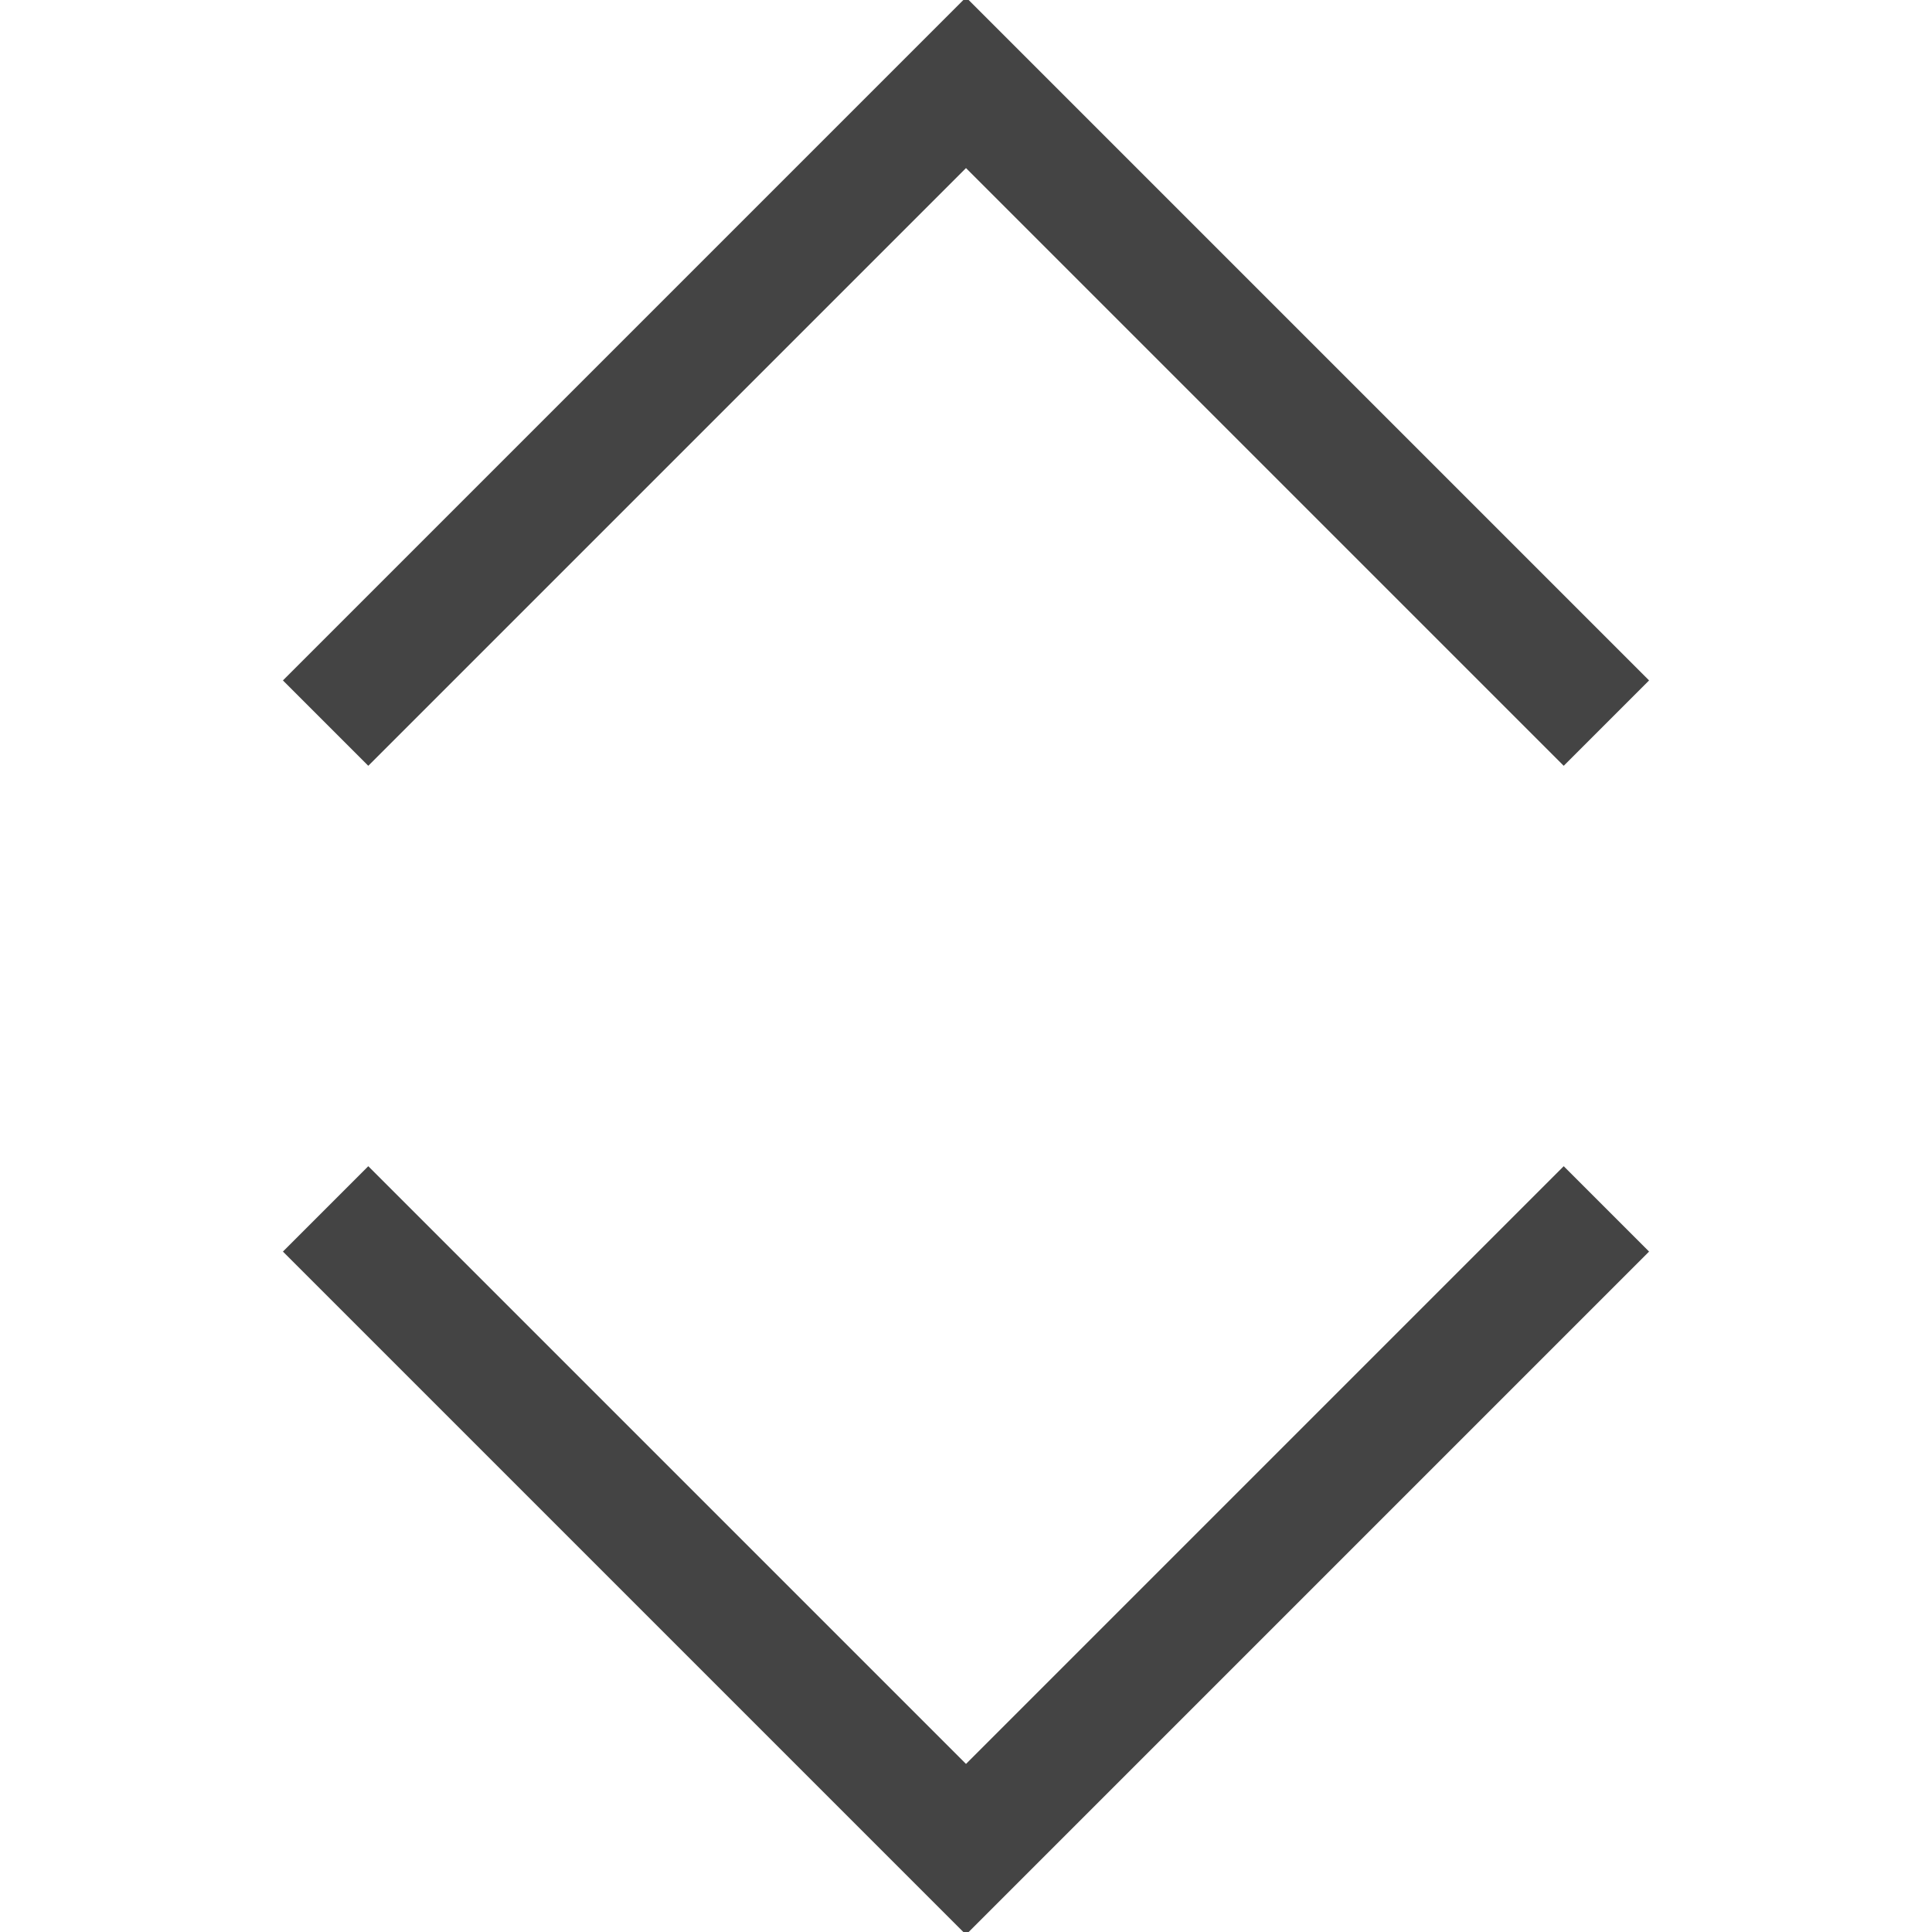 <?xml version="1.0" encoding="utf-8"?>
<!-- Generated by IcoMoon.io -->
<!DOCTYPE svg PUBLIC "-//W3C//DTD SVG 1.1//EN" "http://www.w3.org/Graphics/SVG/1.1/DTD/svg11.dtd">
<svg version="1.1" xmlns="http://www.w3.org/2000/svg" xmlns:xlink="http://www.w3.org/1999/xlink" width="32" height="32" viewBox="0 0 32 32">
<path fill="#444" d="M16 32.044l11.314-11.314-1.414-1.414-9.9 9.9-9.9-9.9-1.414 1.414zM25.9 12.684l1.414-1.414-11.314-11.314-11.314 11.314 1.414 1.414 9.9-9.9z"></path>
</svg>
